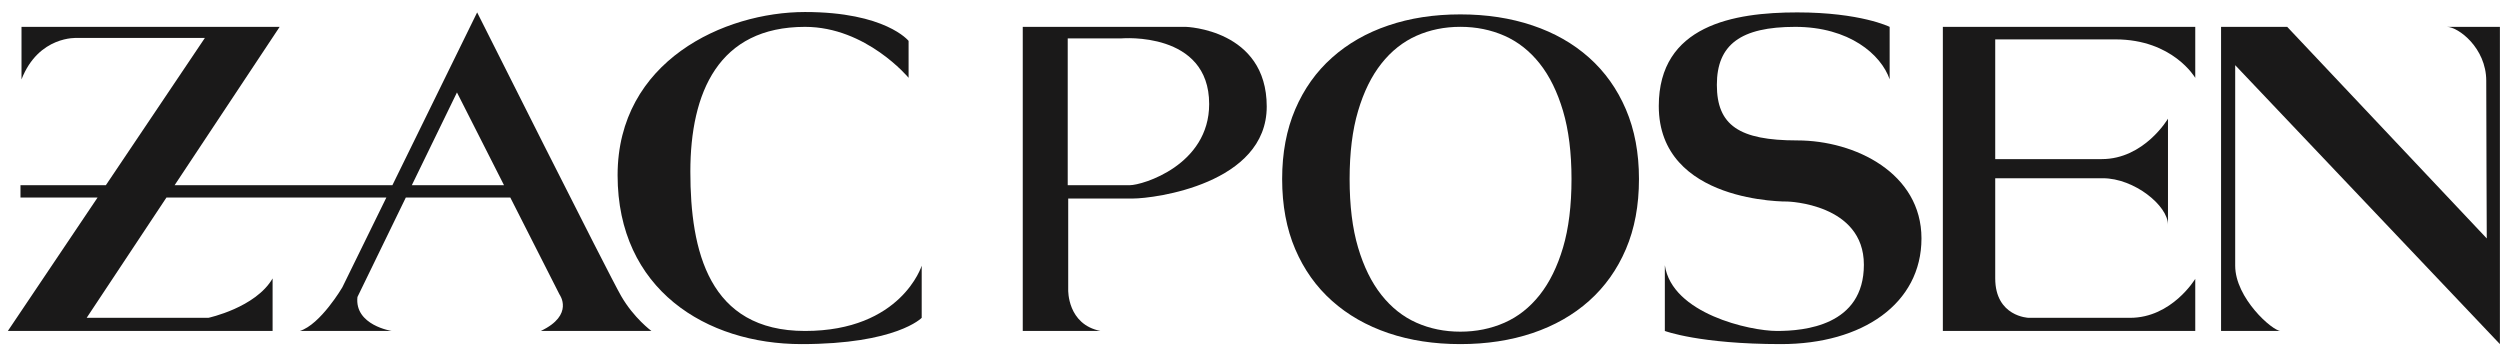 <?xml version="1.0" encoding="UTF-8"?>
<svg width="78px" height="11px" viewBox="0 0 78 11" version="1.1" xmlns="http://www.w3.org/2000/svg" xmlns:xlink="http://www.w3.org/1999/xlink">
    <!-- Generator: Sketch 51.3 (57544) - http://www.bohemiancoding.com/sketch -->
    <title>zac-posen</title>
    <desc>Created with Sketch.</desc>
    <defs></defs>
    <g id="Page-2" stroke="none" stroke-width="1" fill="none" fill-rule="evenodd">
        <g id="zac-posen" fill="#1A1919">
            <path d="M40.003,5.585 C40.003,4.772 40.139,4.048 40.411,3.412 C40.683,2.776 41.065,2.238 41.56,1.798 C42.053,1.358 42.639,1.023 43.317,0.794 C43.993,0.564 44.741,0.449 45.562,0.449 C46.382,0.449 47.133,0.564 47.815,0.794 C48.497,1.023 49.085,1.358 49.579,1.798 C50.073,2.238 50.456,2.776 50.728,3.412 C51,4.048 51.136,4.772 51.136,5.585 C51.136,6.408 51,7.137 50.728,7.773 C50.456,8.41 50.073,8.947 49.579,9.388 C49.085,9.828 48.497,10.162 47.815,10.392 C47.133,10.621 46.382,10.736 45.562,10.736 C44.741,10.736 43.993,10.621 43.317,10.392 C42.639,10.162 42.053,9.828 41.56,9.388 C41.065,8.947 40.683,8.41 40.411,7.773 C40.139,7.137 40.003,6.408 40.003,5.585 Z M49.031,5.585 C49.031,4.766 48.943,4.059 48.767,3.463 C48.59,2.867 48.348,2.373 48.038,1.982 C47.728,1.591 47.362,1.303 46.939,1.116 C46.516,0.93 46.057,0.837 45.563,0.837 C45.07,0.837 44.613,0.93 44.194,1.116 C43.775,1.303 43.41,1.591 43.101,1.982 C42.791,2.373 42.548,2.867 42.372,3.463 C42.195,4.059 42.108,4.766 42.108,5.585 C42.108,6.414 42.195,7.127 42.372,7.723 C42.548,8.318 42.791,8.812 43.101,9.203 C43.41,9.594 43.775,9.883 44.194,10.069 C44.613,10.255 45.07,10.348 45.563,10.348 C46.057,10.348 46.516,10.255 46.939,10.069 C47.362,9.883 47.728,9.594 48.038,9.203 C48.348,8.812 48.59,8.318 48.767,7.723 C48.943,7.127 49.031,6.414 49.031,5.585 Z" id="Fill-1"></path>
            <path d="M16.873,10.326 L20.325,10.326 C20.325,10.326 19.777,9.925 19.38,9.236 C18.982,8.547 14.887,0.387 14.887,0.387 L12.243,5.778 L5.448,5.778 L8.725,0.838 L0.671,0.838 L0.671,2.477 C1.207,1.106 2.404,1.184 2.404,1.184 L6.392,1.184 L3.303,5.778 L0.639,5.778 L0.639,6.162 L3.045,6.162 L0.245,10.326 L8.505,10.326 L8.505,8.687 C7.976,9.6 6.502,9.916 6.502,9.916 L2.704,9.916 L5.194,6.162 L12.055,6.162 L10.679,8.968 C10.679,8.968 10.001,10.123 9.355,10.326 L12.224,10.326 C12.224,10.326 11.057,10.15 11.152,9.267 L12.662,6.162 L15.921,6.162 L17.457,9.188 C17.457,9.188 17.929,9.825 16.873,10.326 Z M12.849,5.778 L14.257,2.884 L15.725,5.778 L12.849,5.778 Z" id="Fill-2"></path>
            <path d="M28.348,2.427 L28.348,1.276 C28.348,1.276 27.633,0.375 25.116,0.375 C22.6,0.375 19.269,1.9 19.269,5.467 C19.269,9.034 22.038,10.736 25.006,10.736 C27.975,10.736 28.757,9.916 28.757,9.916 L28.757,8.29 C28.757,8.29 28.122,10.326 25.116,10.326 C22.112,10.326 21.539,7.829 21.539,5.357 C21.539,2.884 22.416,0.838 25.116,0.838 C27.03,0.838 28.348,2.427 28.348,2.427" id="Fill-3"></path>
            <path d="M31.91,10.326 L31.91,0.838 L37.001,0.838 C37.001,0.838 39.522,0.914 39.522,3.325 C39.522,5.737 36.024,6.194 35.346,6.194 C34.81,6.194 33.328,6.194 33.328,6.194 L33.328,9.046 C33.328,9.046 33.297,10.123 34.337,10.326 L31.91,10.326 Z M35.251,5.778 C35.645,5.778 37.726,5.154 37.726,3.246 C37.726,0.967 34.999,1.197 34.999,1.197 L33.313,1.197 L33.313,5.778 C33.313,5.778 34.857,5.778 35.251,5.778 Z" id="Fill-4"></path>
            <path d="M58.957,2.474 L58.957,0.838 C58.957,0.838 58.053,0.387 56.072,0.387 C54.092,0.387 51.754,0.788 51.754,3.309 C51.754,6.351 55.773,6.288 55.773,6.288 C55.773,6.288 58.153,6.351 58.153,8.259 C58.153,10.166 56.288,10.326 55.442,10.326 C54.597,10.326 52.164,9.787 51.943,8.274 L51.943,10.326 C51.943,10.326 53.025,10.736 55.568,10.736 C58.111,10.736 59.95,9.472 59.95,7.439 C59.95,5.406 57.885,4.381 56.072,4.381 C54.26,4.381 53.566,3.908 53.566,2.647 C53.566,1.387 54.317,0.838 56.01,0.838 C57.701,0.838 58.689,1.702 58.957,2.474" id="Fill-5"></path>
            <path d="M66.002,1.229 C67.799,1.229 68.492,2.43 68.492,2.43 L68.492,0.838 L60.617,0.838 L60.617,10.326 L68.492,10.326 L68.492,8.7 C68.492,8.7 67.763,9.916 66.459,9.916 C65.157,9.916 63.291,9.916 63.291,9.916 C63.291,9.916 62.251,9.882 62.251,8.684 C62.251,8.207 62.251,6.928 62.251,5.561 C62.863,5.561 64.792,5.561 65.608,5.561 C66.585,5.561 67.641,6.415 67.641,7.014 L67.641,3.703 C67.641,3.703 66.9,4.964 65.576,4.964 C64.577,4.964 62.975,4.964 62.251,4.964 C62.251,3.082 62.251,1.229 62.251,1.229 C62.251,1.229 64.205,1.229 66.002,1.229" id="Fill-6"></path>
            <path d="M76.342,0.838 L77.997,0.838 L77.997,10.736 L69.738,2.033 C69.738,2.033 69.738,7.281 69.738,8.29 C69.738,9.299 70.899,10.326 71.156,10.326 L69.297,10.326 L69.297,0.838 L71.361,0.838 L77.587,7.439 C77.587,7.439 77.571,3.546 77.571,2.521 C77.571,1.497 76.699,0.838 76.342,0.838" id="Fill-7"></path>
        </g>
    </g>
</svg>